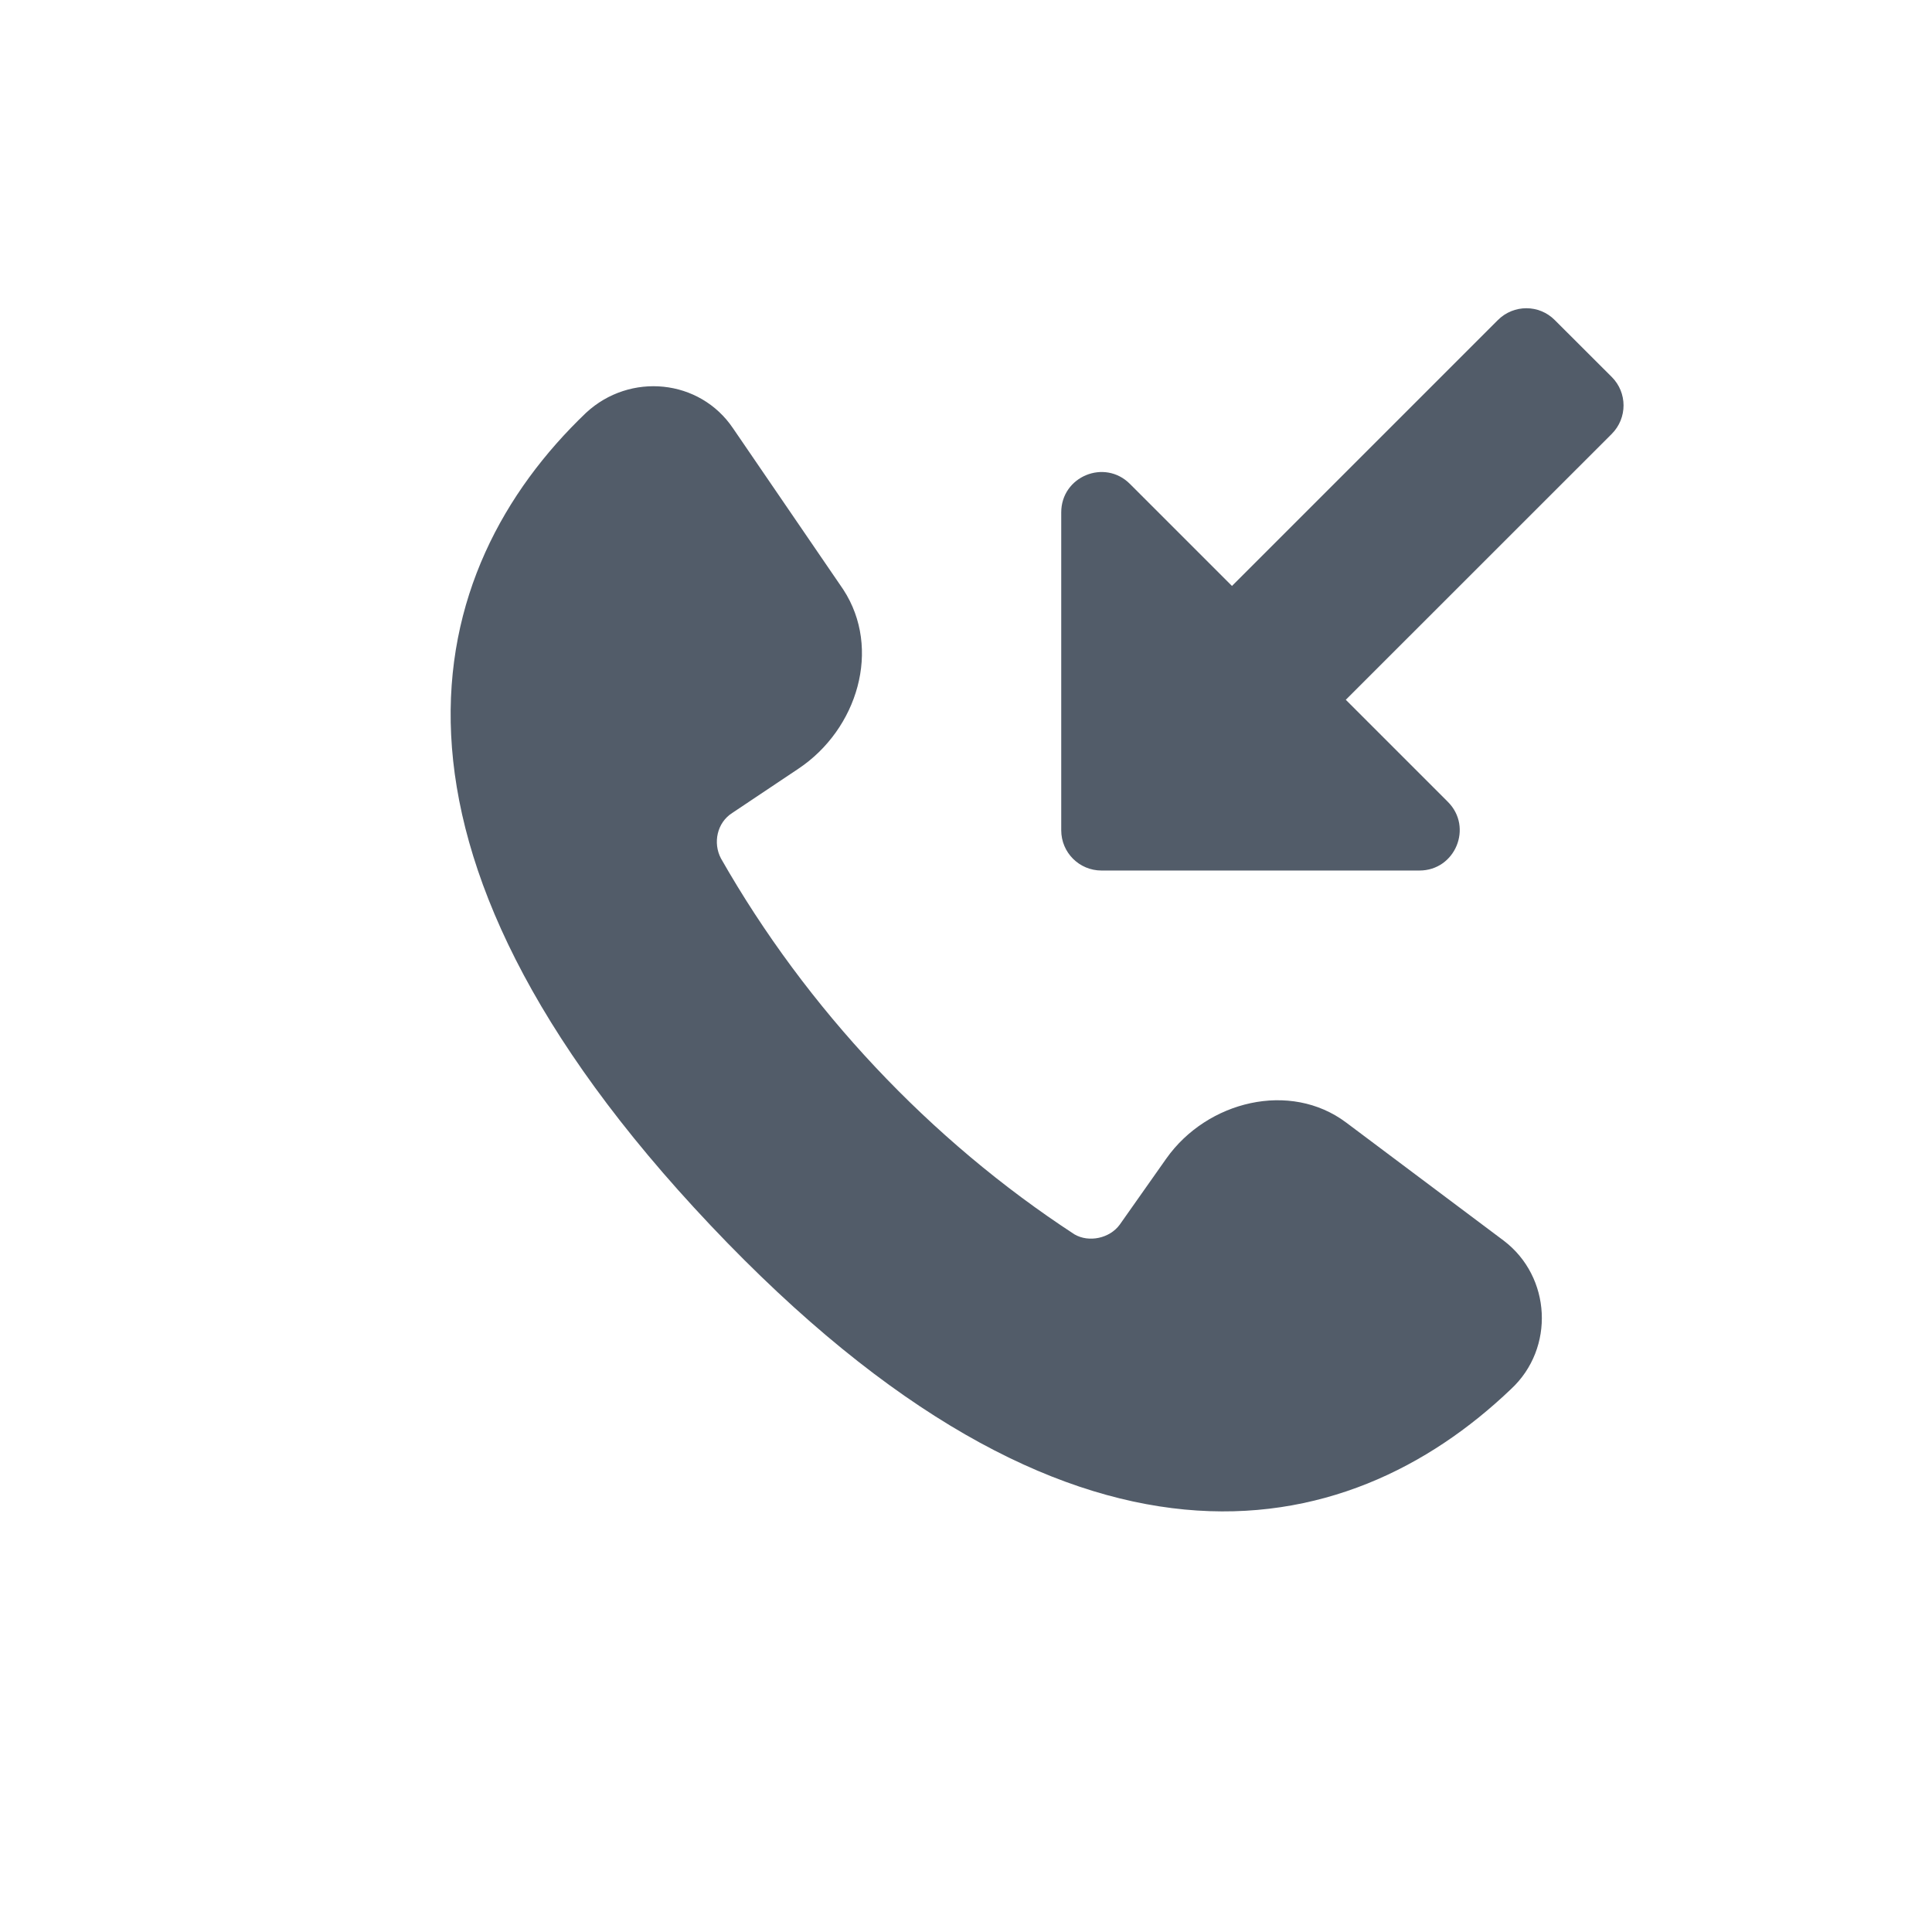 <svg width="24" height="24" viewBox="0 0 24 24" fill="none" xmlns="http://www.w3.org/2000/svg">
<path fill-rule="evenodd" clip-rule="evenodd" d="M17.986 9.961C18.301 10.276 18.078 10.814 17.633 10.814L13.683 10.814C13.407 10.814 13.183 10.591 13.183 10.314L13.183 6.365C13.183 5.919 13.721 5.696 14.036 6.011L15.304 7.279L18.607 3.976C18.803 3.78 19.119 3.78 19.314 3.976L20.022 4.683C20.217 4.878 20.217 5.194 20.022 5.39L16.718 8.693L17.986 9.961ZM18.68 15.412L16.723 13.945C16.028 13.423 14.996 13.675 14.489 14.391L13.909 15.214C13.784 15.384 13.527 15.438 13.348 15.334C11.553 14.163 10.018 12.529 8.956 10.664C8.854 10.471 8.907 10.219 9.096 10.099L9.917 9.55C10.653 9.06 10.955 8.059 10.476 7.324L9.107 5.322C8.693 4.706 7.825 4.622 7.28 5.128C5.234 7.083 4.341 10.48 8.829 15.224C13.317 19.969 16.726 19.21 18.771 17.255C19.317 16.748 19.271 15.861 18.68 15.412Z" fill="#525C69"/>
</svg>
